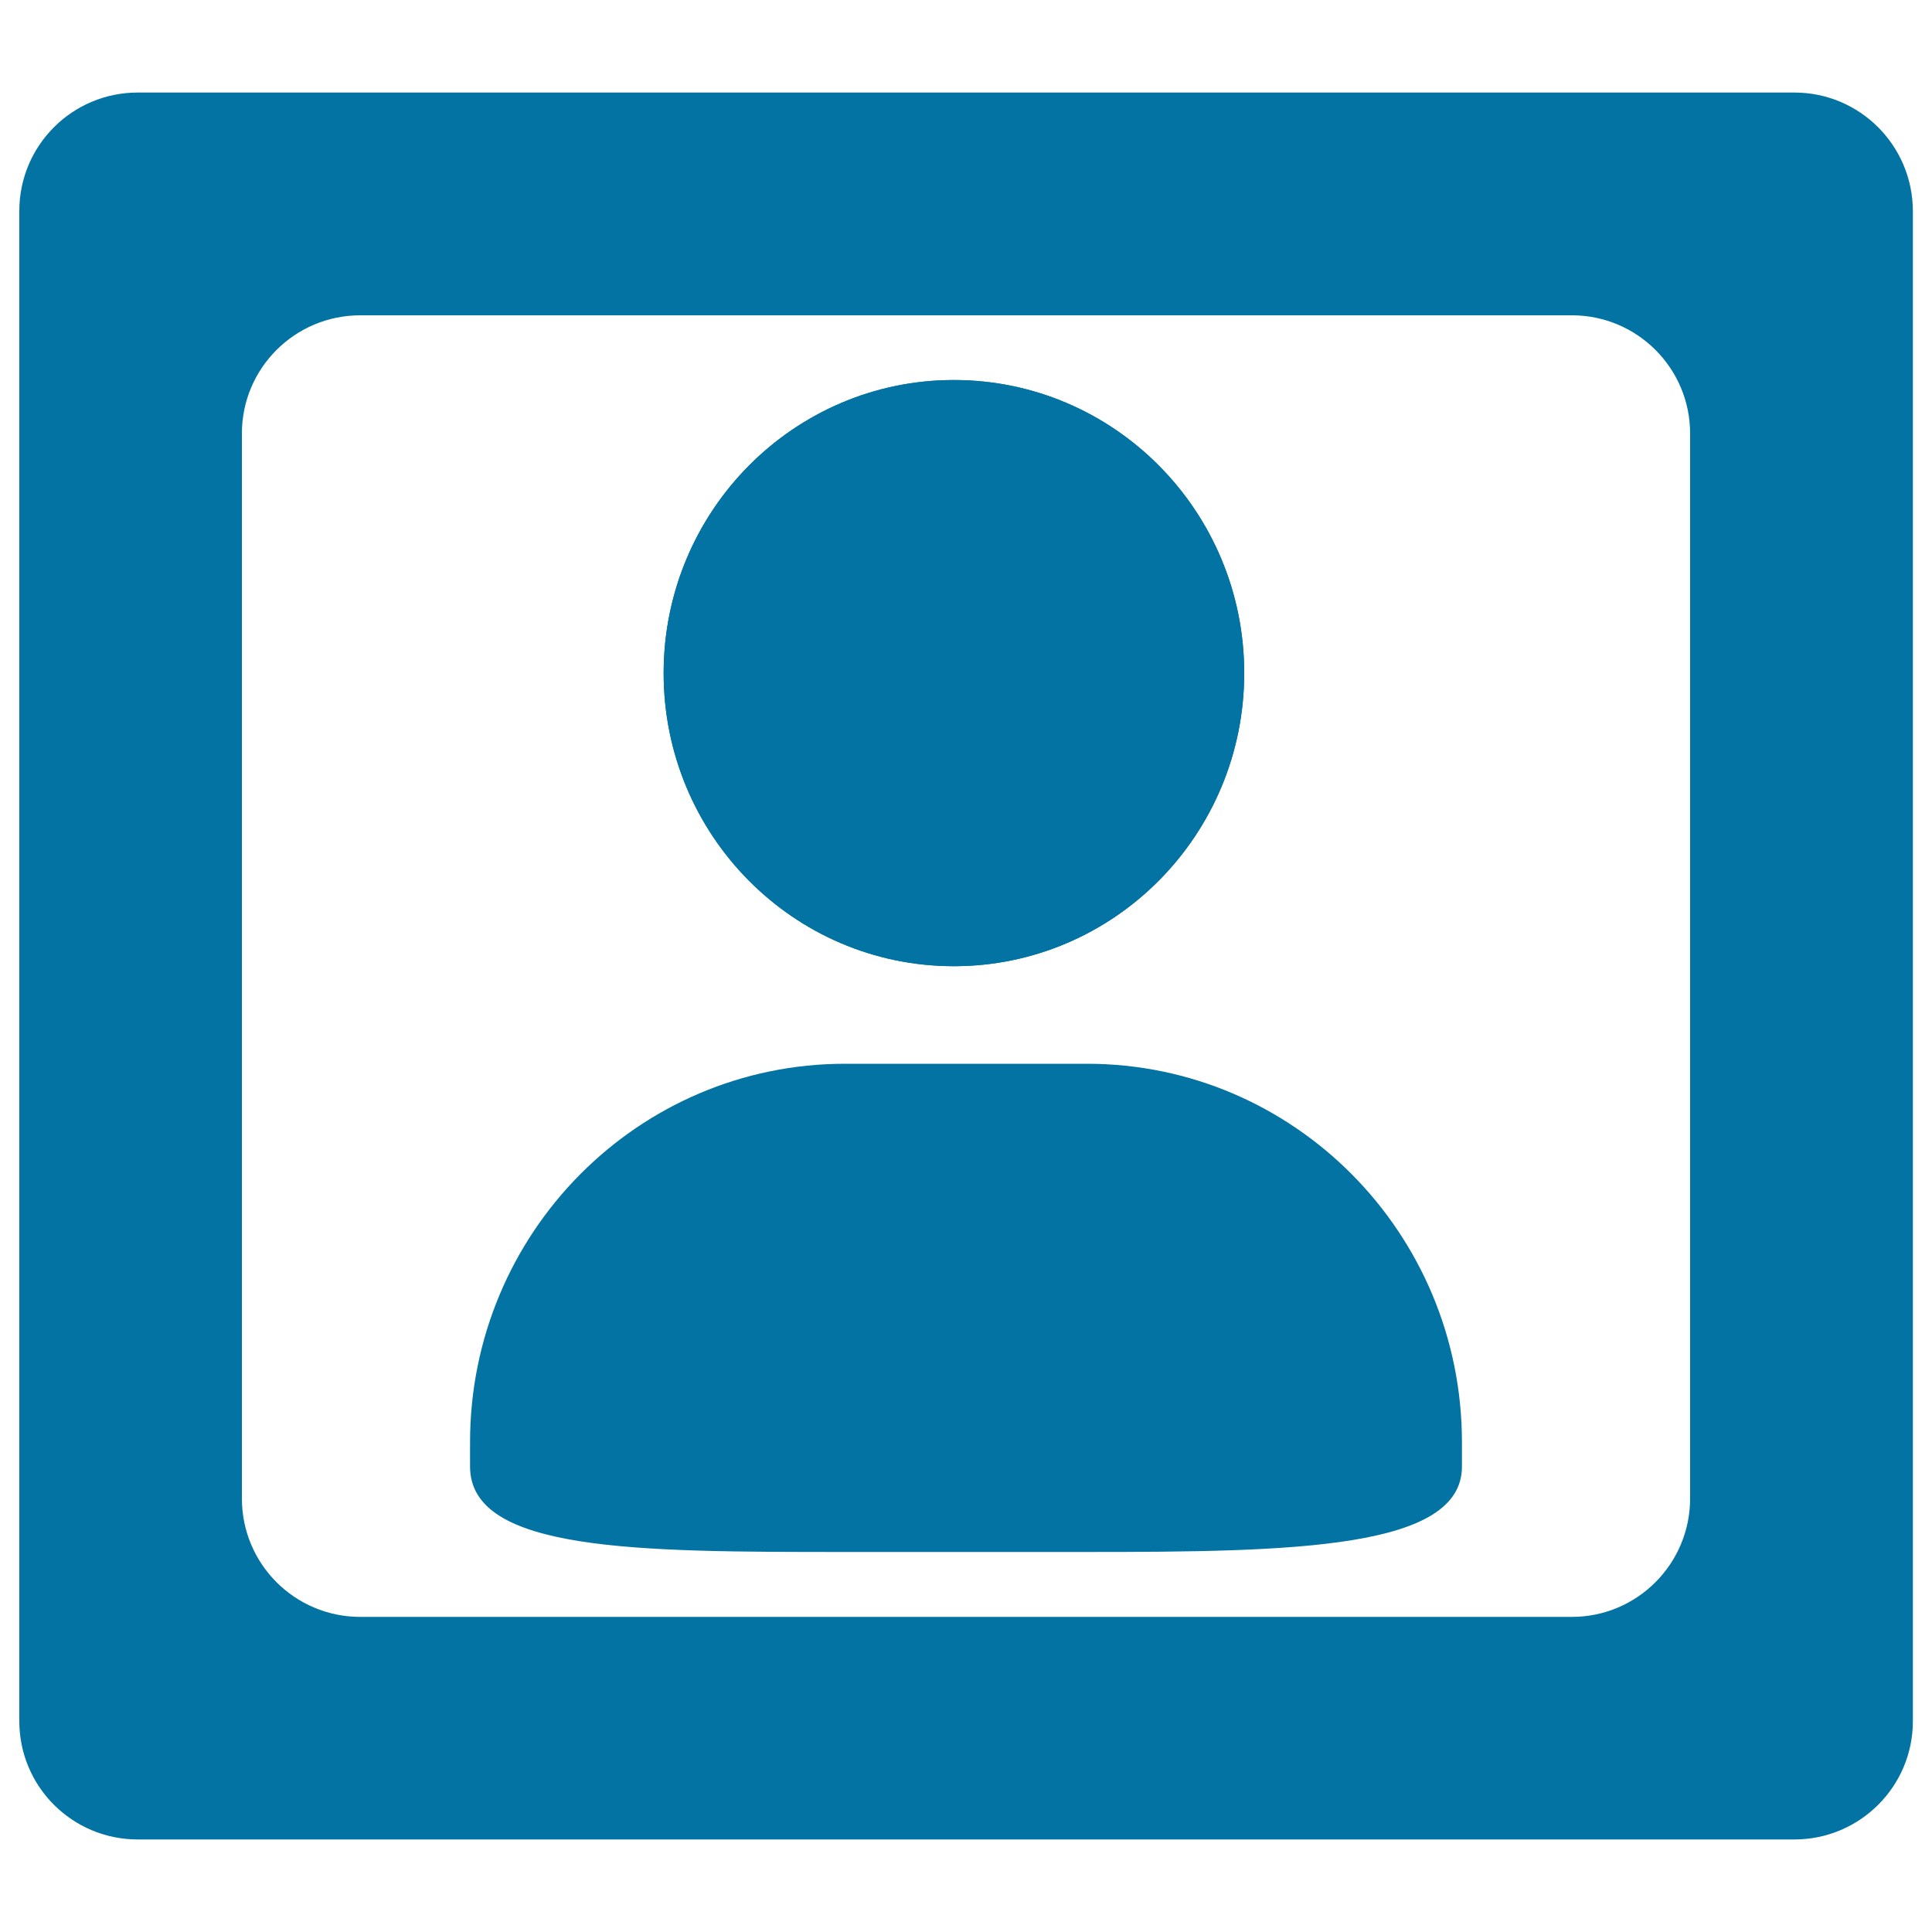 <svg xmlns="http://www.w3.org/2000/svg" viewBox="0 0 1000 1000" style="fill:#0273a2">
<title>User SVG icon</title>
<path d="M928.8,47.9H71.3C37.4,47.9,10,75.3,10,109.2v781.7c0,33.8,27.4,61.2,61.3,61.2h857.5c33.8,0,61.3-27.4,61.3-61.2V109.2C990,75.3,962.6,47.9,928.8,47.9z M874.8,775.6c0,33.8-27.4,61.3-61.2,61.3H186.5c-33.9,0-61.3-27.4-61.3-61.3V224.4c0-33.8,27.4-61.2,61.3-61.2h627.1c33.8,0,61.2,27.4,61.2,61.2V775.6z"/><path d="M493.7,196.7c83,0,150.3,67.9,150.3,151.7c0,83.7-67.3,151.7-150.3,151.7c-83,0-150.2-67.9-150.2-151.7C343.5,264.6,410.8,196.7,493.7,196.7z"/><path d="M493.7,196.7c83,0,150.3,67.9,150.3,151.7c0,83.7-67.3,151.7-150.3,151.7c-83,0-150.2-67.9-150.2-151.7C343.5,264.6,410.8,196.7,493.7,196.7z"/><path d="M437.4,550.6h125.2c107.2,0,194.1,87.7,194.1,195.9v12.6c0,42.6-86.9,44.2-194.1,44.2H437.4c-107.2,0-194.1-0.1-194.1-44.2v-12.6C243.3,638.3,330.2,550.6,437.4,550.6z"/>
</svg>